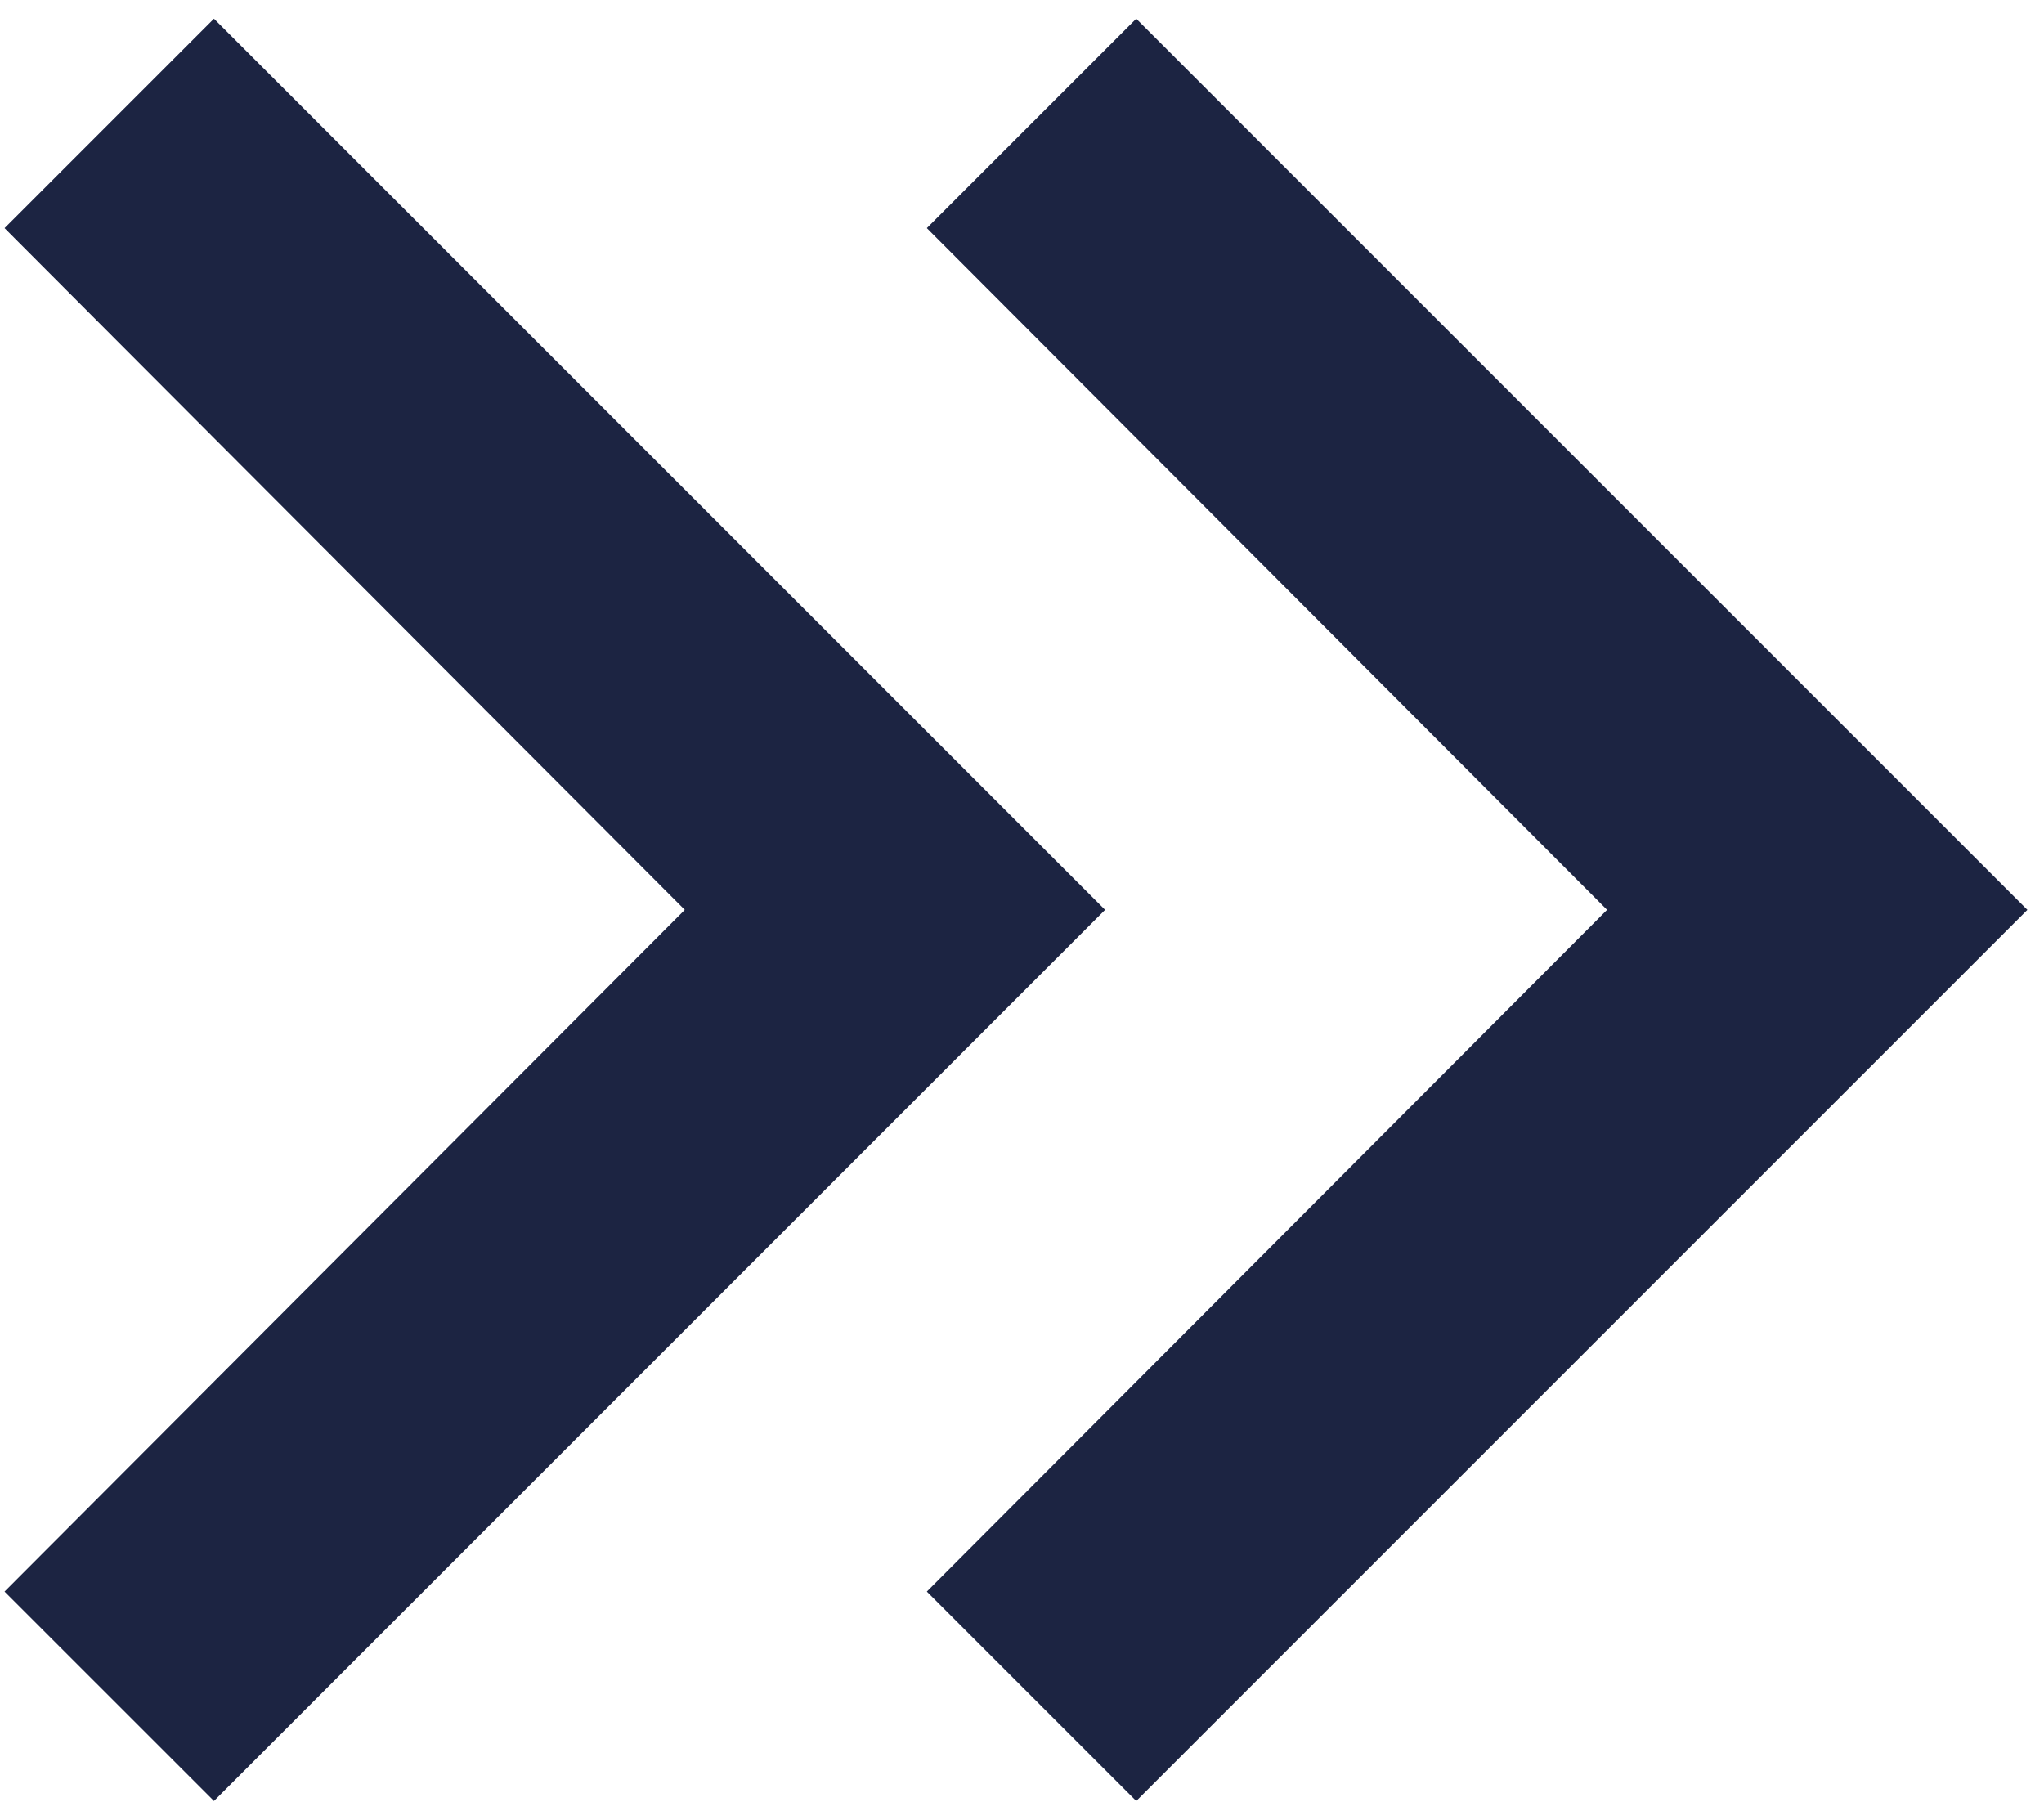 <svg width="82" height="73" viewBox="0 0 82 73" fill="none" xmlns="http://www.w3.org/2000/svg">
<path d="M45.583 0.75L37.182 9.151L64.471 36.5L37.182 63.849L45.583 72.25L81.333 36.5L45.583 0.75Z" fill="#1C2442"/>
<path d="M8.583 0.75L0.182 9.151L27.471 36.5L0.182 63.849L8.583 72.25L44.333 36.5L8.583 0.75Z" fill="#1C2442"/>
</svg>

